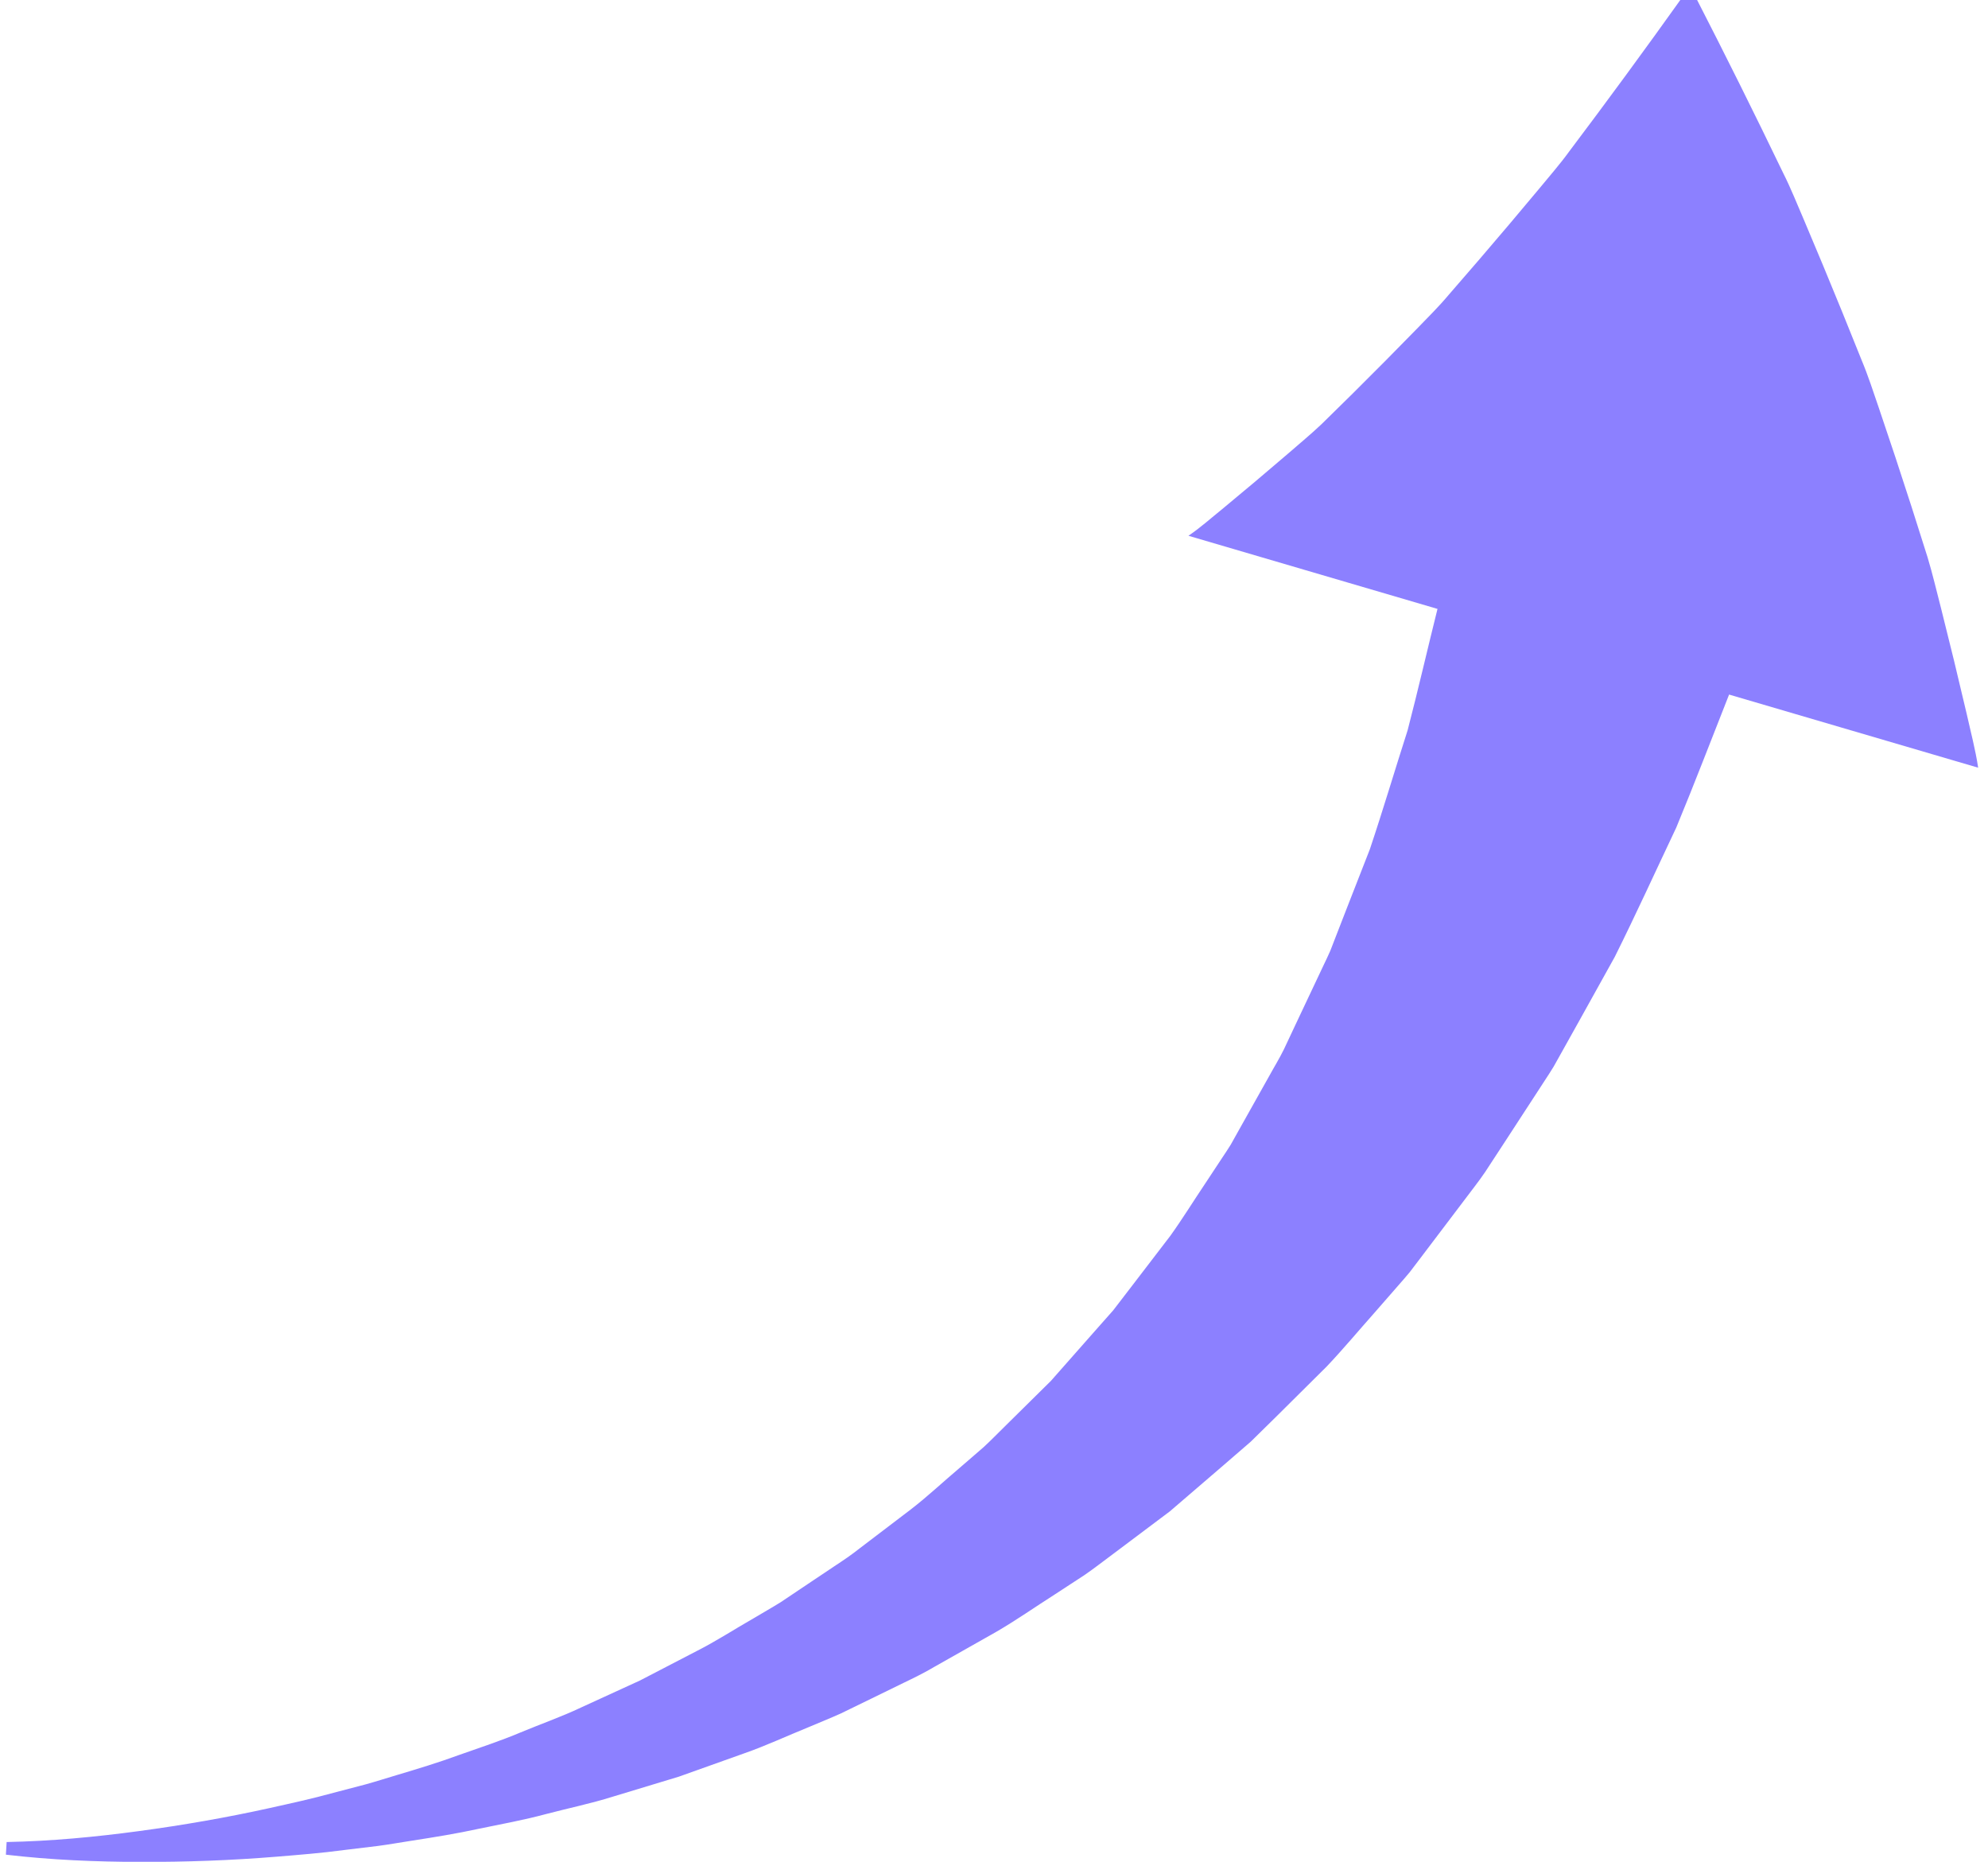 <?xml version="1.0" encoding="utf-8"?>
<!-- Generator: Adobe Illustrator 16.0.3, SVG Export Plug-In . SVG Version: 6.00 Build 0)  -->
<!DOCTYPE svg PUBLIC "-//W3C//DTD SVG 1.1//EN" "http://www.w3.org/Graphics/SVG/1.1/DTD/svg11.dtd">
<svg version="1.1" id="レイヤー_1" xmlns="http://www.w3.org/2000/svg" xmlns:xlink="http://www.w3.org/1999/xlink" x="0px"
	 y="0px" width="157px" height="147px" viewBox="0 0 157 147" enable-background="new 0 0 157 147" xml:space="preserve">
<g>
	<defs>
		<rect id="SVGID_1_" width="157" height="147"/>
	</defs>
	<clipPath id="SVGID_2_">
		<use xlink:href="#SVGID_1_"  overflow="visible"/>
	</clipPath>
	<g clip-path="url(#SVGID_2_)">
		<path fill="#8C80FF" d="M0.524,145.438c3.488-0.067,6.986-0.396,10.446-0.863c3.462-0.466,6.899-1.062,10.296-1.813
			c1.698-0.377,3.394-0.745,5.067-1.21l2.514-0.658c0.835-0.228,1.66-0.497,2.489-0.742c1.658-0.494,3.309-0.995,4.93-1.591
			c1.626-0.575,3.262-1.106,4.849-1.778c1.588-0.661,3.207-1.225,4.759-1.96l4.663-2.137l4.538-2.355
			c1.515-0.77,2.943-1.704,4.413-2.542c0.728-0.434,1.463-0.85,2.181-1.296l2.107-1.413l2.101-1.406
			c0.704-0.461,1.4-0.931,2.059-1.458l4.007-3.049c1.324-1.022,2.548-2.177,3.822-3.251l1.89-1.634
			c0.617-0.56,1.192-1.168,1.789-1.747l3.542-3.498l3.291-3.729l1.639-1.853l1.512-1.968l3.003-3.92
			c0.958-1.337,1.826-2.748,2.741-4.109l1.355-2.053c0.223-0.344,0.458-0.677,0.67-1.029l0.603-1.079l2.409-4.294
			c0.392-0.719,0.823-1.411,1.184-2.149l1.05-2.232l2.099-4.442c0.171-0.371,0.358-0.732,0.517-1.111l0.446-1.151l0.893-2.298
			l1.787-4.573c1.046-3.117,1.981-6.277,2.98-9.386c0.83-3.19,1.567-6.408,2.36-9.585l-19.67-5.774
			c0.945-0.638,1.758-1.374,2.637-2.081l2.611-2.178l2.636-2.242c0.872-0.764,1.793-1.517,2.636-2.319
			c1.659-1.617,3.33-3.273,5.012-4.97l2.531-2.574c0.84-0.87,1.721-1.738,2.486-2.653c1.582-1.814,3.171-3.663,4.767-5.549
			l2.398-2.855c0.789-0.963,1.636-1.924,2.354-2.918c2.982-3.957,5.98-8.041,8.985-12.253l0.999,0.053
			c2.319,4.512,4.632,9.152,6.928,13.92c0.602,1.192,1.07,2.39,1.595,3.599l1.534,3.651c1.02,2.453,2.034,4.941,3.04,7.464
			c0.531,1.262,0.935,2.533,1.377,3.814l1.3,3.873c0.861,2.602,1.711,5.244,2.549,7.924c0.405,1.34,0.715,2.691,1.071,4.054
			l1.021,4.119l0.996,4.184c0.312,1.405,0.692,2.821,0.905,4.248l-19.67-5.774c-1.391,3.515-2.73,7.028-4.171,10.5
			c-1.623,3.424-3.182,6.853-4.863,10.222l-2.757,4.96l-1.379,2.469l-0.689,1.231c-0.24,0.406-0.511,0.798-0.765,1.197l-3.095,4.753
			l-1.546,2.365c-0.527,0.781-1.128,1.52-1.689,2.28l-3.418,4.512l-0.854,1.123c-0.296,0.366-0.617,0.716-0.925,1.074l-1.863,2.133
			c-1.254,1.41-2.455,2.854-3.749,4.22l-4.007,3.978l-2.005,1.97l-2.132,1.844l-4.257,3.658l-4.483,3.366
			c-0.751,0.552-1.479,1.13-2.247,1.656l-2.339,1.527c-1.57,0.998-3.085,2.067-4.691,2.993l-4.832,2.731
			c-0.793,0.47-1.621,0.88-2.454,1.277l-2.483,1.213l-2.478,1.206c-0.838,0.375-1.692,0.718-2.536,1.076
			c-1.702,0.688-3.358,1.465-5.086,2.067l-5.154,1.838l-5.221,1.581c-1.729,0.544-3.513,0.909-5.261,1.369
			c-1.746,0.471-3.527,0.795-5.293,1.159c-1.761,0.385-3.541,0.671-5.319,0.946c-0.889,0.137-1.772,0.296-2.663,0.413l-2.674,0.323
			c-1.776,0.24-3.565,0.38-5.348,0.527c-3.565,0.292-7.137,0.419-10.7,0.411c-3.563-0.006-7.116-0.156-10.661-0.571L0.524,145.438z"
			/>
	</g>
</g>
</svg>
